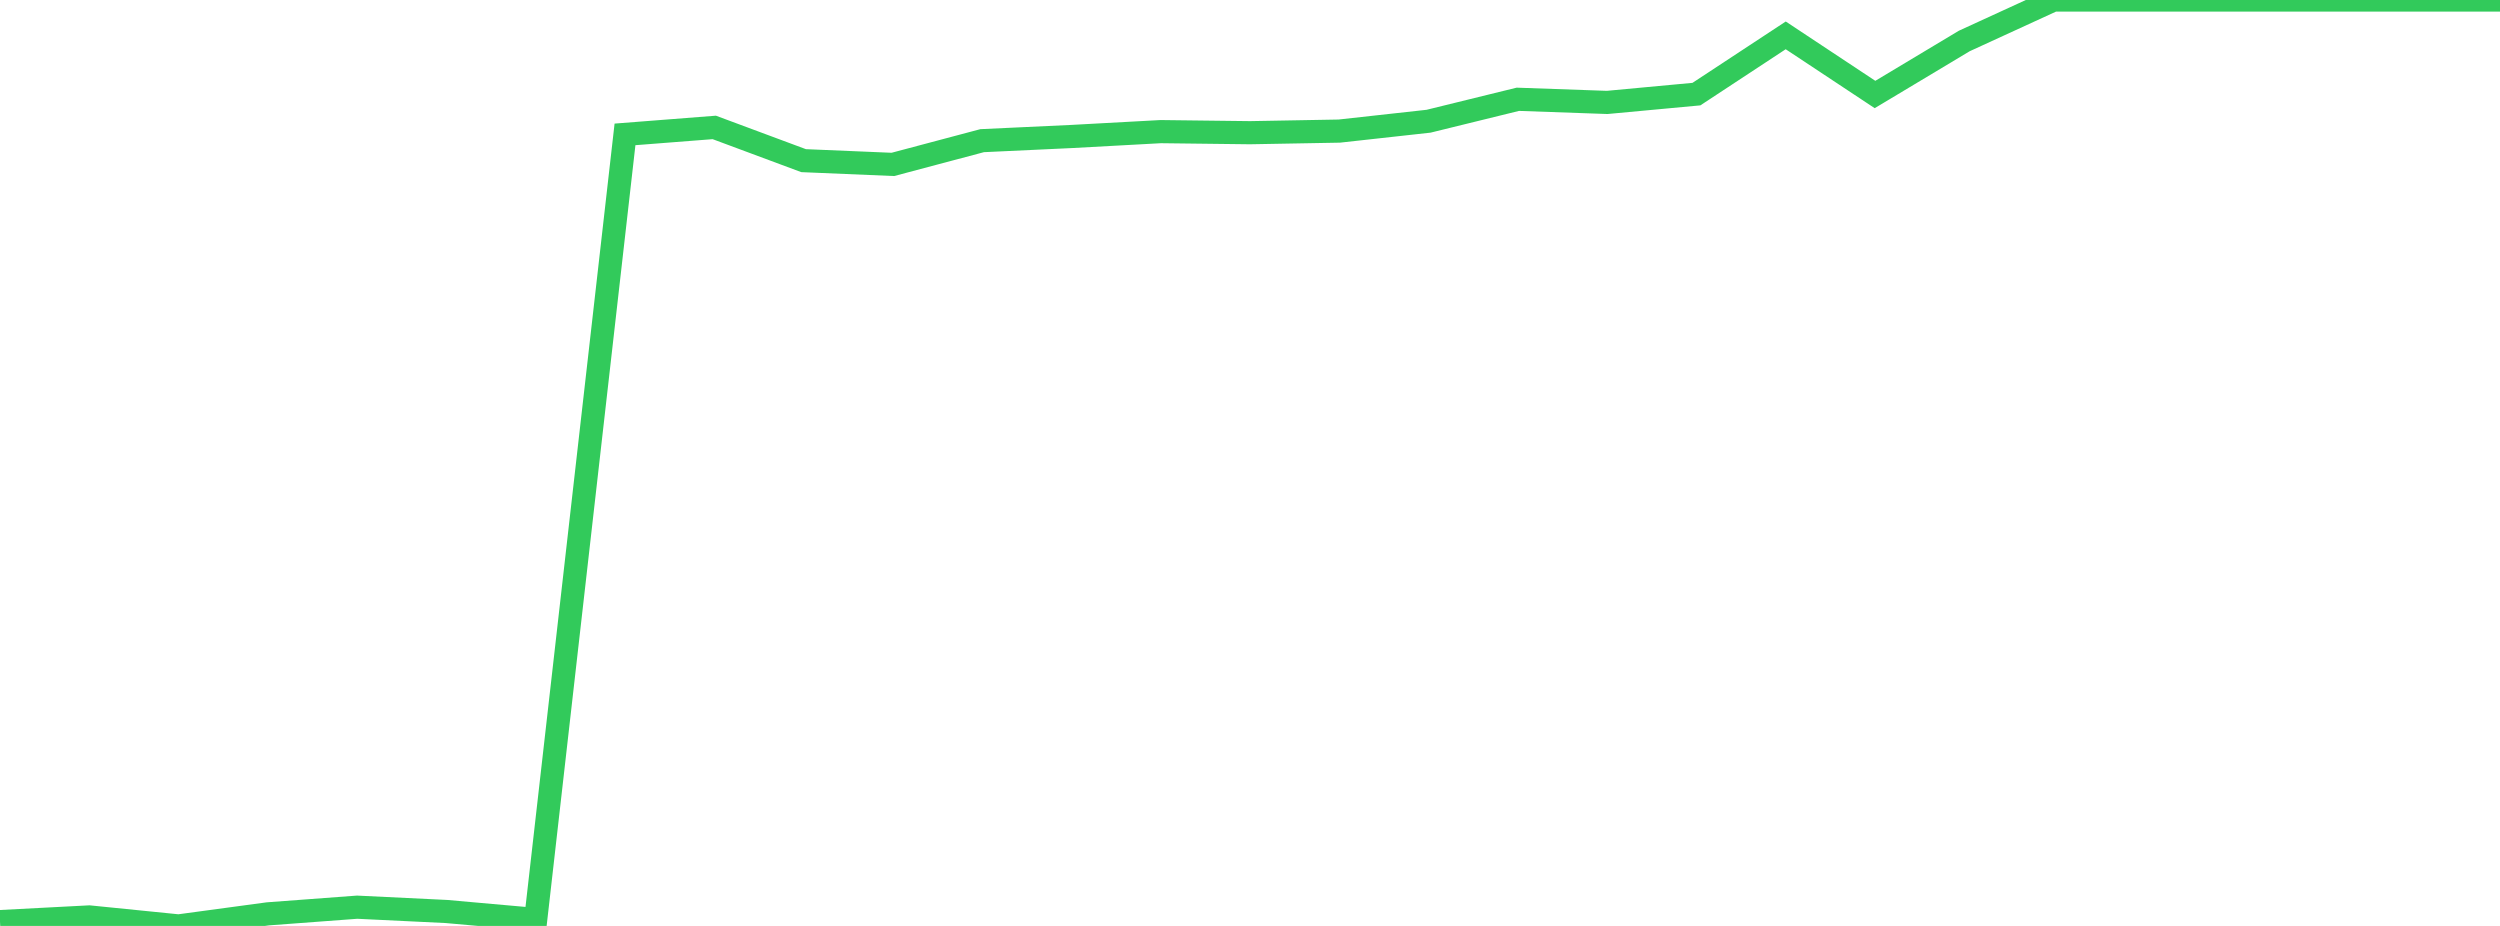 <?xml version="1.0" standalone="no"?>
<!DOCTYPE svg PUBLIC "-//W3C//DTD SVG 1.1//EN" "http://www.w3.org/Graphics/SVG/1.1/DTD/svg11.dtd">

<svg width="135" height="50" viewBox="0 0 135 50" preserveAspectRatio="none" 
  xmlns="http://www.w3.org/2000/svg"
  xmlns:xlink="http://www.w3.org/1999/xlink">


<polyline points="0.0, 49.766 4.821, 49.514 9.643, 50.0 14.464, 49.348 19.286, 48.988 24.107, 49.221 28.929, 49.65 33.75, 7.257 38.571, 6.881 43.393, 8.675 48.214, 8.878 53.036, 7.596 57.857, 7.371 62.679, 7.108 67.5, 7.166 72.321, 7.079 77.143, 6.546 81.964, 5.361 86.786, 5.531 91.607, 5.082 96.429, 1.91 101.25, 5.103 106.071, 2.213 110.893, 0.0 115.714, 0.0 120.536, 0.0 125.357, 0.0 130.179, 0.0 135.0, 0.0" fill="none" stroke="#32ca5b" stroke-width="1.25"/>

</svg>